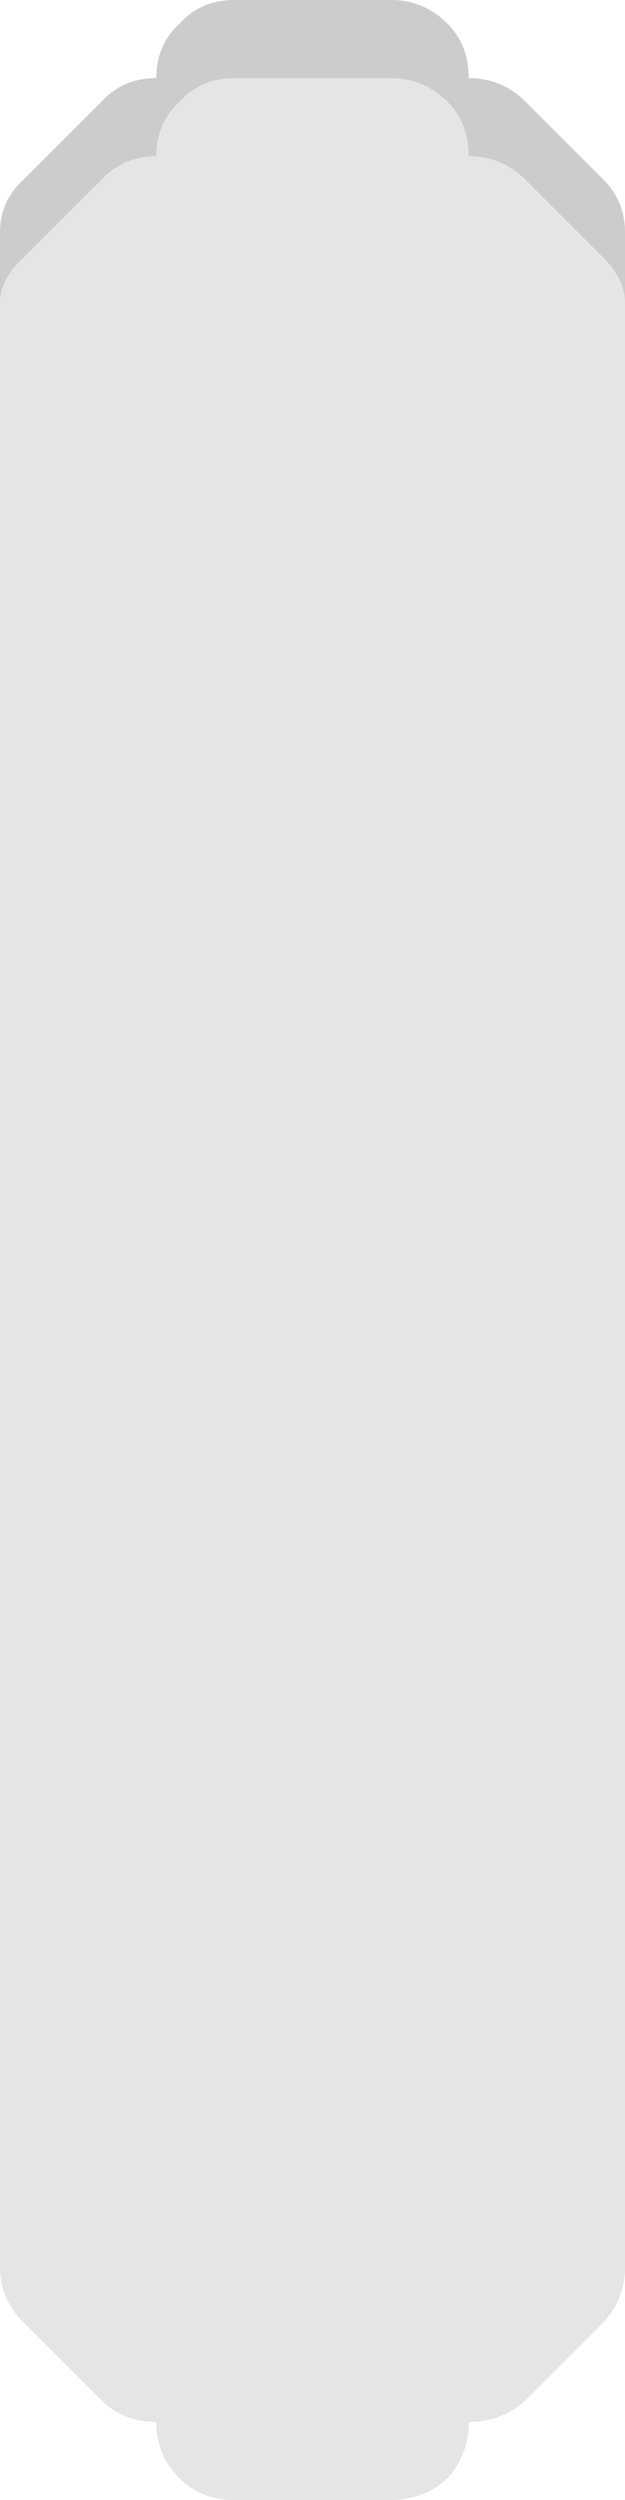 <svg width="16" height="64" xmlns="http://www.w3.org/2000/svg" xmlns:xlink="http://www.w3.org/1999/xlink">
  <defs/>
  <g>
    <path stroke="none" fill="#000000" fill-opacity="0.2" d="M0 7.75 L0 5.95 Q0 5.15 0.6 4.6 L2.6 2.6 Q3.15 2 4 2 4 1.15 4.6 0.6 5.15 0 6 0 L10 0 Q10.85 0 11.45 0.6 12 1.15 12 2 12.85 2 13.45 2.6 L15.45 4.6 Q16 5.15 16 5.95 L16 7.75 Q16 7.15 15.45 6.6 L13.45 4.6 Q12.85 4 12 4 12 3.15 11.45 2.6 10.85 2 10 2 L6 2 Q5.15 2 4.6 2.6 4 3.15 4 4 3.15 4 2.6 4.6 L0.6 6.6 Q0 7.15 0 7.75"/>
    <path stroke="none" fill="#000000" fill-opacity="0.102" d="M0 7.75 Q0 7.15 0.6 6.6 L2.6 4.6 Q3.15 4 4 4 4 3.15 4.6 2.6 5.15 2 6 2 L10 2 Q10.85 2 11.45 2.6 12 3.15 12 4 12.85 4 13.45 4.6 L15.45 6.6 Q16 7.15 16 7.75 L16 58.05 Q16 58.85 15.45 59.45 L13.45 61.45 Q12.85 62 12 62 12 62.85 11.45 63.45 10.85 64 10 64 L6 64 Q5.15 64 4.6 63.45 4 62.85 4 62 3.15 62 2.6 61.45 L0.6 59.45 Q0 58.85 0 58.05 L0 7.75"/>
  </g>
</svg>